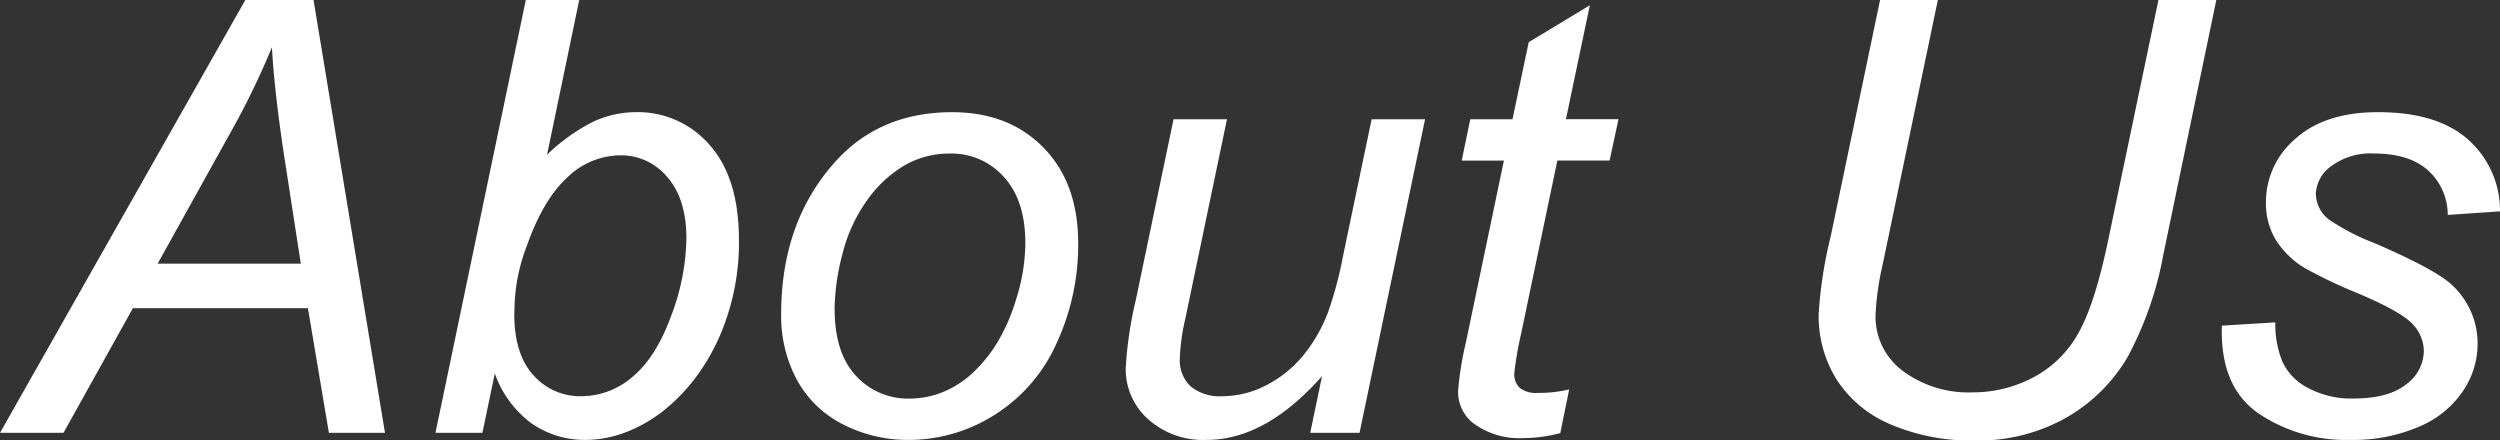 <svg xmlns="http://www.w3.org/2000/svg" width="330.781" height="58.281" viewBox="0 0 330.781 58.281">
  <rect x="0" y="0" width="330.781" height="58.281" fill="#333333" stroke="none"/>
  <path id="パス_234184" data-name="パス 234184" d="M-1.6,0,30.859-57.266h9.023L49.336,0H41.914L39.141-16.484H15.977L6.8,0ZM19.258-22.383H38.2L35.977-36.758q-1.289-8.555-1.6-14.258a103.586,103.586,0,0,1-5.7,11.68ZM56.016,0,67.969-57.266h7.07L70.781-36.8a25.042,25.042,0,0,1,6.094-4.355,13.391,13.391,0,0,1,5.7-1.27,12.5,12.5,0,0,1,9.707,4.336q3.887,4.336,3.887,12.617a30.991,30.991,0,0,1-1.562,10.078,28.018,28.018,0,0,1-3.867,7.676,24.22,24.22,0,0,1-4.766,4.961A18.937,18.937,0,0,1,80.938.02a14.767,14.767,0,0,1-4.961.918A12.364,12.364,0,0,1,68.75-1.23a14.031,14.031,0,0,1-4.883-6.621L62.227,0ZM66.484-17.031,66.445-15.7q0,5.313,2.539,8.086a8.227,8.227,0,0,0,6.328,2.773,10.391,10.391,0,0,0,6.816-2.6q3.105-2.6,5.1-8.105A30.05,30.05,0,0,0,89.219-25.7q0-5.234-2.52-8.125a7.941,7.941,0,0,0-6.23-2.891,10.173,10.173,0,0,0-7.031,2.949q-3.2,2.949-5.352,9.082A24.056,24.056,0,0,0,66.484-17.031Zm35.273,1.289q0-12.148,7.148-20.117,5.9-6.562,15.469-6.562,7.5,0,12.09,4.688t4.59,12.656a30.884,30.884,0,0,1-2.891,13.3,21.466,21.466,0,0,1-8.223,9.434A21.1,21.1,0,0,1,118.711.938a18.739,18.739,0,0,1-8.809-2.07,14.3,14.3,0,0,1-6.055-5.859A17.822,17.822,0,0,1,101.758-15.742Zm7.07-.7q0,5.859,2.813,8.887a9.331,9.331,0,0,0,7.148,3.027,11.7,11.7,0,0,0,4.492-.918,12.994,12.994,0,0,0,4.141-2.793,18.88,18.88,0,0,0,3.262-4.277,25.075,25.075,0,0,0,2.168-5.176,24.814,24.814,0,0,0,1.211-7.422q0-5.625-2.832-8.73a9.237,9.237,0,0,0-7.129-3.105,11.872,11.872,0,0,0-6.055,1.582,16.18,16.18,0,0,0-4.941,4.629,20.7,20.7,0,0,0-3.242,7.09A29.432,29.432,0,0,0,108.828-16.445ZM173.32-7.5Q165.859.938,158.047.938a10.9,10.9,0,0,1-7.754-2.754,8.866,8.866,0,0,1-2.949-6.738,51.494,51.494,0,0,1,1.328-8.984l5-23.945h7.07L155.2-14.961a26.74,26.74,0,0,0-.7,5.156,4.709,4.709,0,0,0,1.426,3.652,6.011,6.011,0,0,0,4.2,1.309,12.623,12.623,0,0,0,5.8-1.445A15.421,15.421,0,0,0,170.8-10.2a20.444,20.444,0,0,0,3.34-5.82,51.71,51.71,0,0,0,1.992-7.539l3.75-17.93h7.07L178.281,0h-6.523Zm32.7,1.758L204.844.039A19.423,19.423,0,0,1,199.922.7a10.207,10.207,0,0,1-6.719-2.07,5.249,5.249,0,0,1-1.875-4.258,42.749,42.749,0,0,1,1.016-6.289l5.039-24.1H191.8l1.133-5.469h5.586l2.148-10.2,8.086-4.883-3.164,15.078h6.953l-1.172,5.469h-6.914l-4.8,22.93a42.927,42.927,0,0,0-.9,5.234,2.469,2.469,0,0,0,.723,1.914,3.44,3.44,0,0,0,2.363.664A16.947,16.947,0,0,0,206.016-5.742Zm41.133-51.523H254.8l-7.344,35.2a35.875,35.875,0,0,0-.9,6.484A8.93,8.93,0,0,0,250.2-8.164a14.487,14.487,0,0,0,9.141,2.813,17.033,17.033,0,0,0,8.145-2.012,14.642,14.642,0,0,0,5.957-5.918q2.188-3.906,3.945-12.461l6.6-31.523h7.656l-6.992,33.594a46.085,46.085,0,0,1-4.727,13.613A22.1,22.1,0,0,1,271.8-2.012a23.537,23.537,0,0,1-12.07,3.027A27.045,27.045,0,0,1,248.5-1.133a15.717,15.717,0,0,1-7.109-5.937,15.9,15.9,0,0,1-2.363-8.594,56.983,56.983,0,0,1,1.6-10.352ZM292.383-14.18l7.07-.43a12.954,12.954,0,0,0,.938,5.2A7.442,7.442,0,0,0,303.848-5.9a12.139,12.139,0,0,0,5.879,1.367q4.688,0,7.031-1.875A5.529,5.529,0,0,0,319.1-10.82,5.269,5.269,0,0,0,317.7-14.3q-1.445-1.641-7.051-4.043a67.138,67.138,0,0,1-7.168-3.379,11.587,11.587,0,0,1-3.945-3.77,9.341,9.341,0,0,1-1.328-4.98,10.965,10.965,0,0,1,3.906-8.437q3.906-3.516,10.938-3.516,7.813,0,11.895,3.613A12.564,12.564,0,0,1,329.18-29.3l-6.914.469a7.955,7.955,0,0,0-2.656-5.937q-2.5-2.187-7.07-2.187a8.709,8.709,0,0,0-5.7,1.68,4.748,4.748,0,0,0-2.031,3.633,4.4,4.4,0,0,0,1.758,3.438,29.43,29.43,0,0,0,6.055,3.125q8.125,3.516,10.234,5.547a10.553,10.553,0,0,1,3.359,7.891,11.136,11.136,0,0,1-1.895,6.055A13.043,13.043,0,0,1,318.535-.84a21.858,21.858,0,0,1-9.16,1.777,20.667,20.667,0,0,1-12.227-3.555Q292.109-6.172,292.383-14.18Z" transform="translate(1.602 57.266)" fill="#fff"/>
</svg>
